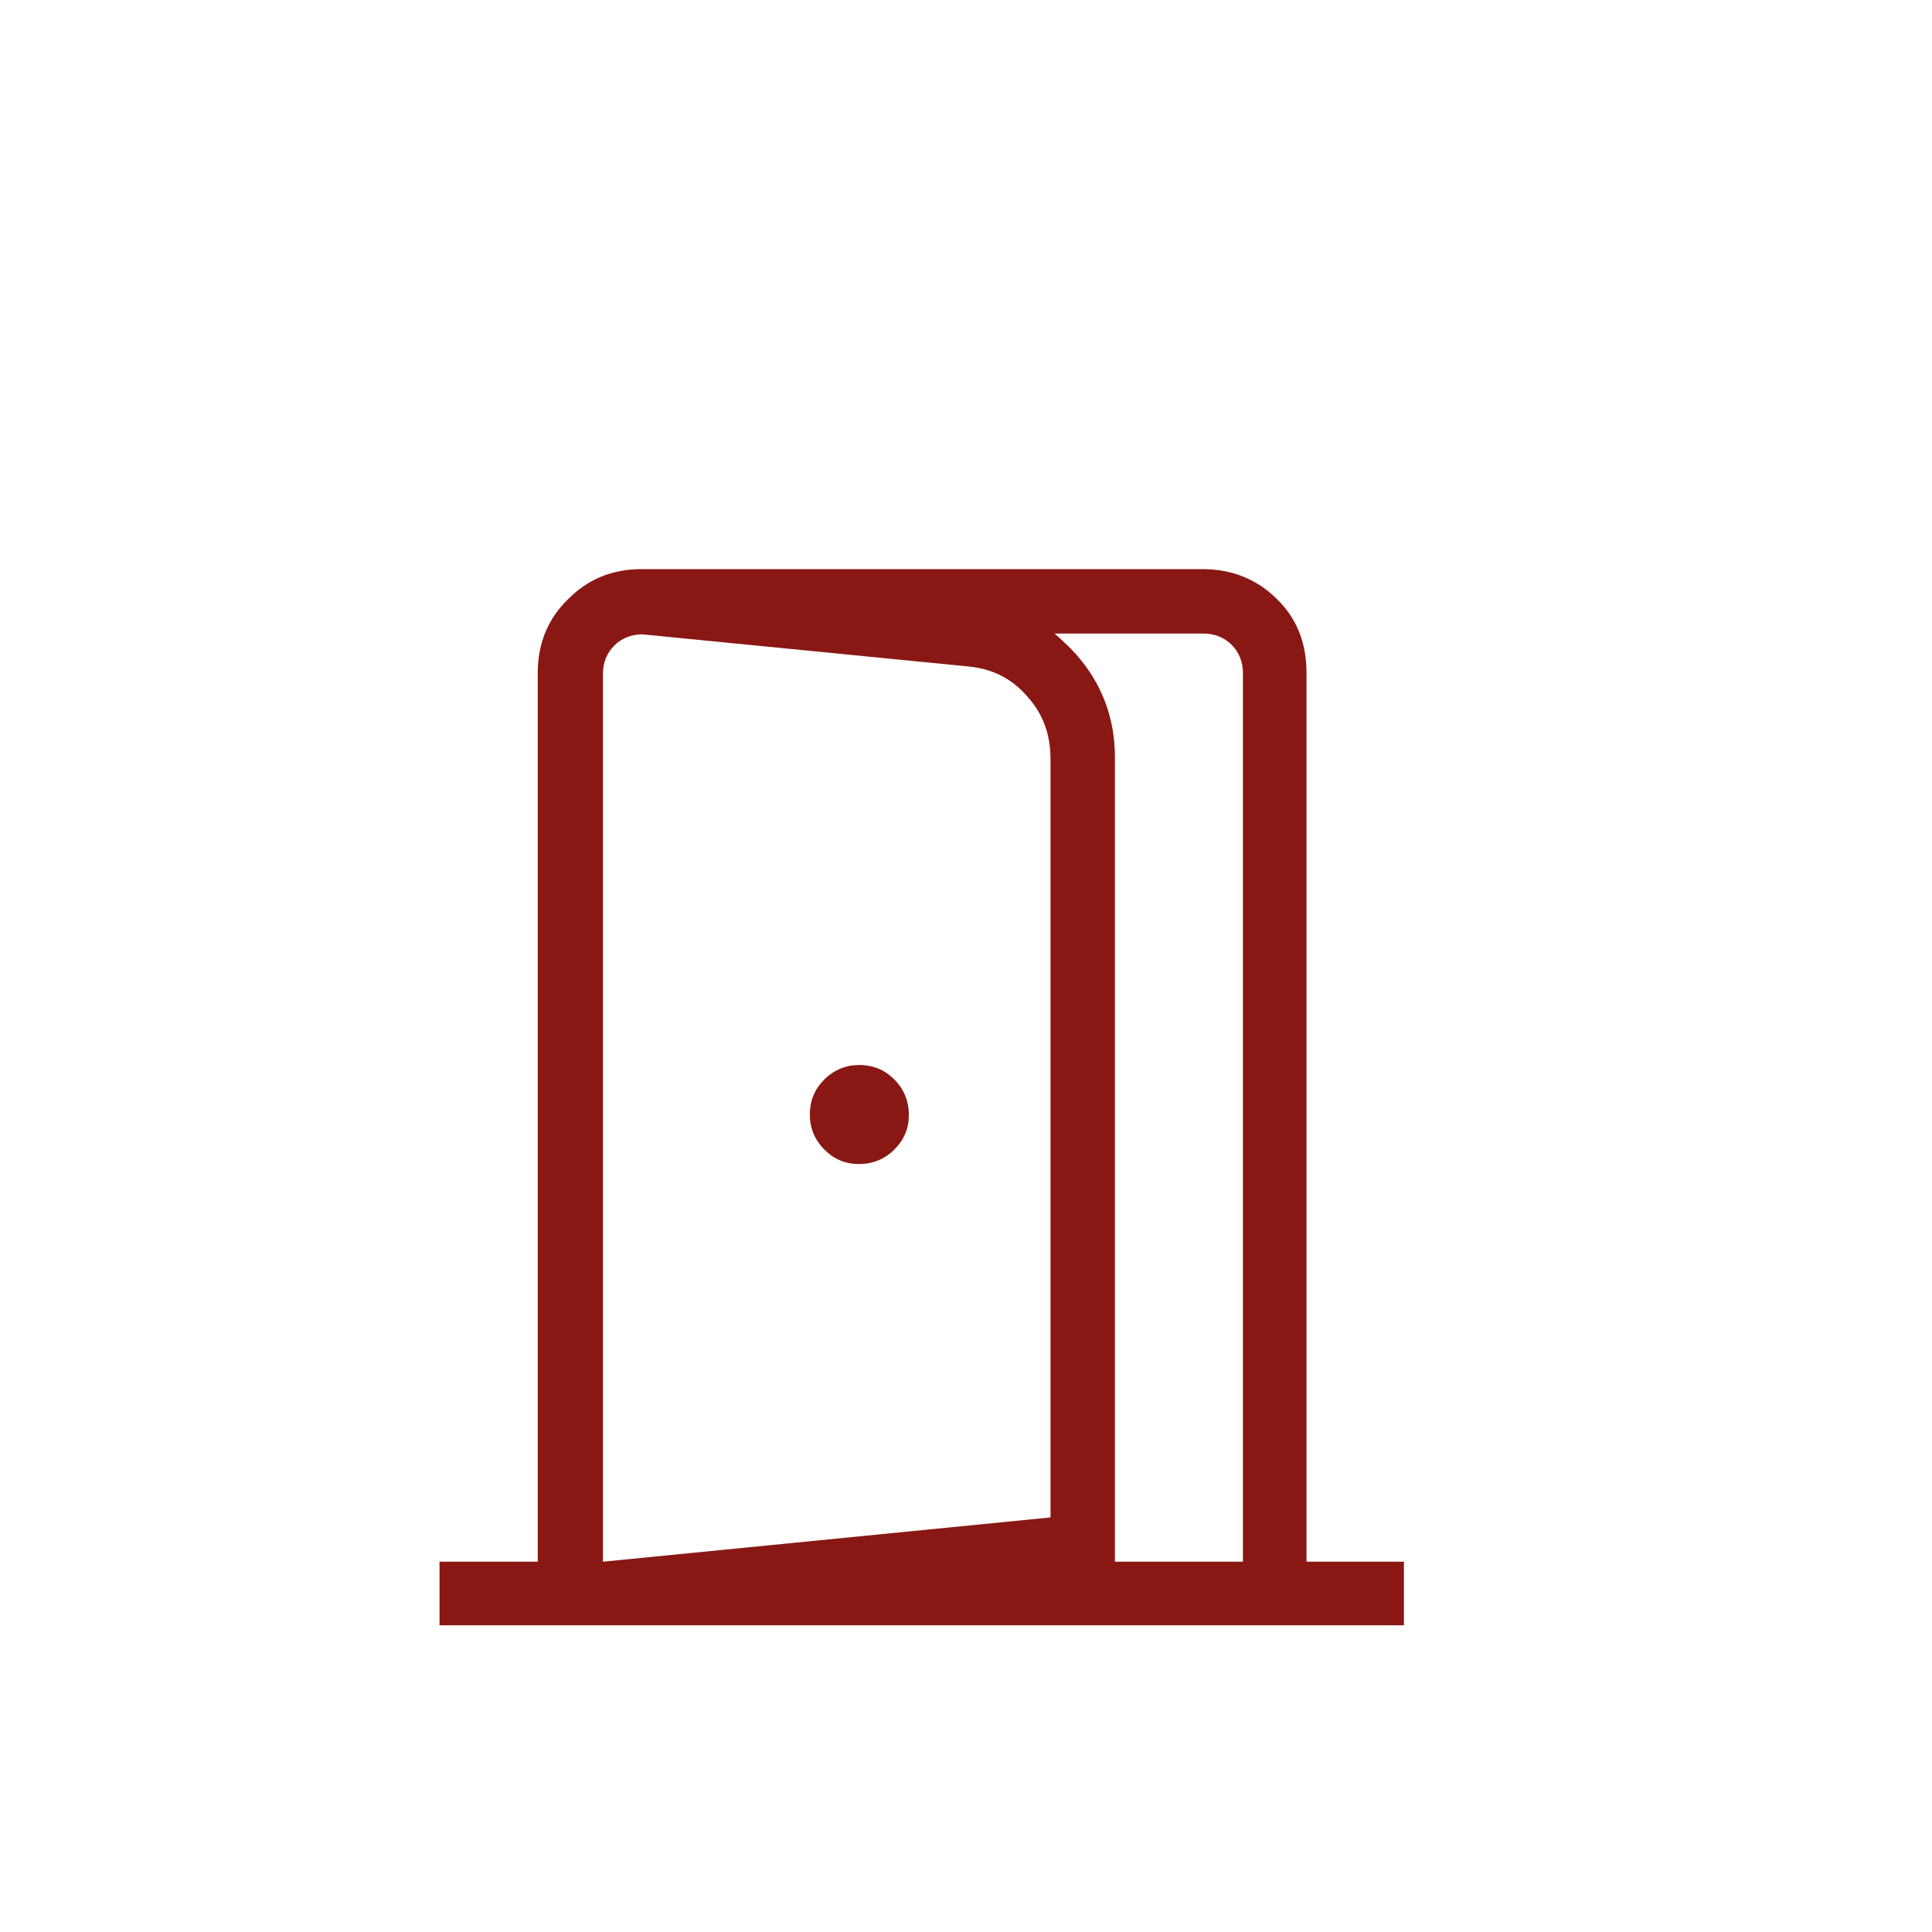 <?xml version="1.0" encoding="UTF-8"?>
<svg xmlns="http://www.w3.org/2000/svg" id="Ebene_1" data-name="Ebene 1" viewBox="0 0 24 24">
  <defs>
    <style>
      .cls-1 {
        fill: #891814;
      }
    </style>
  </defs>
  <path class="cls-1" d="M10.67,13.23c-.16,0-.31.06-.43.18-.12.12-.18.26-.18.44,0,.16.06.31.18.43.12.12.26.18.43.18.17,0,.32-.06.44-.18.12-.12.18-.26.18-.43,0-.17-.06-.32-.18-.44s-.26-.18-.44-.18Z"></path>
  <path class="cls-1" d="M16.23,19.4v-11.04c0-.37-.12-.68-.37-.92-.24-.24-.55-.37-.92-.37h-6.97c-.36,0-.66.12-.91.37-.25.24-.38.55-.38.92v11.04h-1.22v.79h11.98v-.79h-1.22ZM7.49,8.37c0-.14.05-.26.14-.35.09-.09.21-.14.35-.14l4.06.4c.29.03.53.15.72.37.2.22.29.48.29.78v9.42l-5.56.55v-11.04ZM15.44,19.4h-1.59v-9.99c0-.49-.16-.92-.49-1.29-.08-.09-.17-.17-.26-.25h1.85c.14,0,.26.05.35.14.09.09.14.21.14.35v11.04Z"></path>
</svg>
